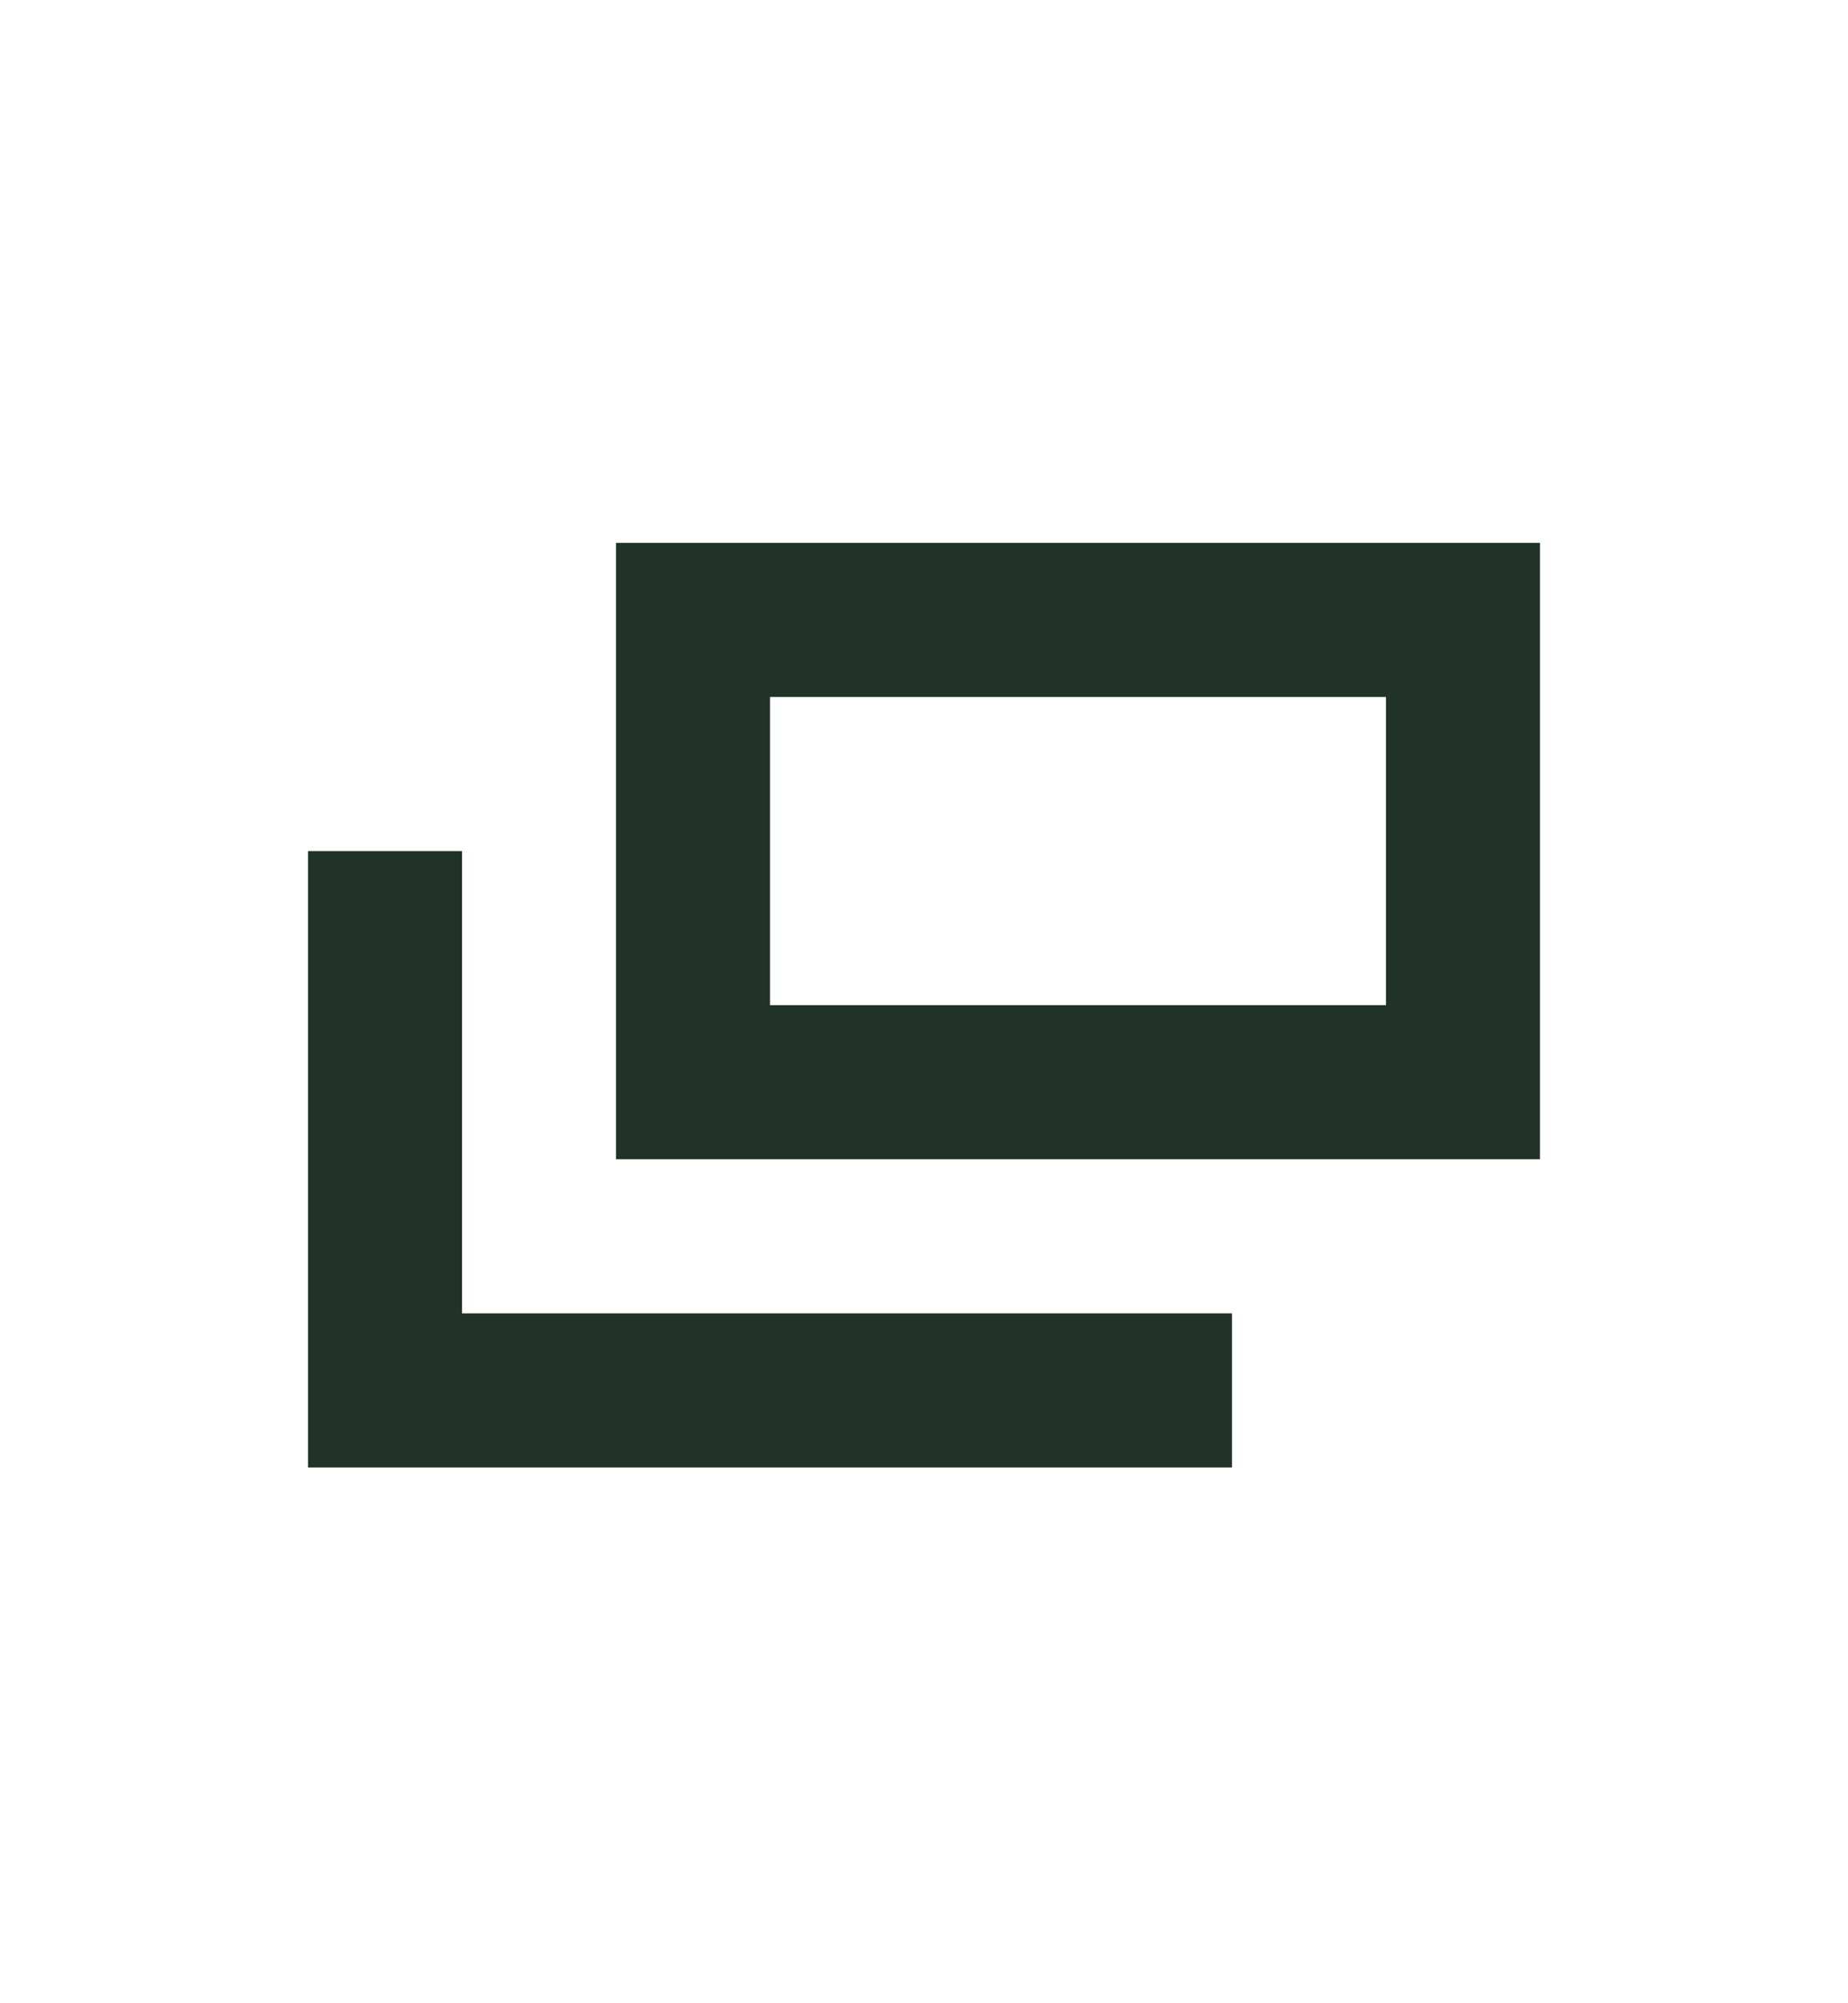 <svg width="12" height="13" viewBox="0 0 12 13" fill="none" xmlns="http://www.w3.org/2000/svg">
  <path fill-rule="evenodd" clip-rule="evenodd" d="M2 5.523H3V8.523H8V9.523H2V5.523Z"
    fill="#213328" />
  <rect x="4.5" y="4.023" width="5" height="3" stroke="#213328" />
</svg>
  